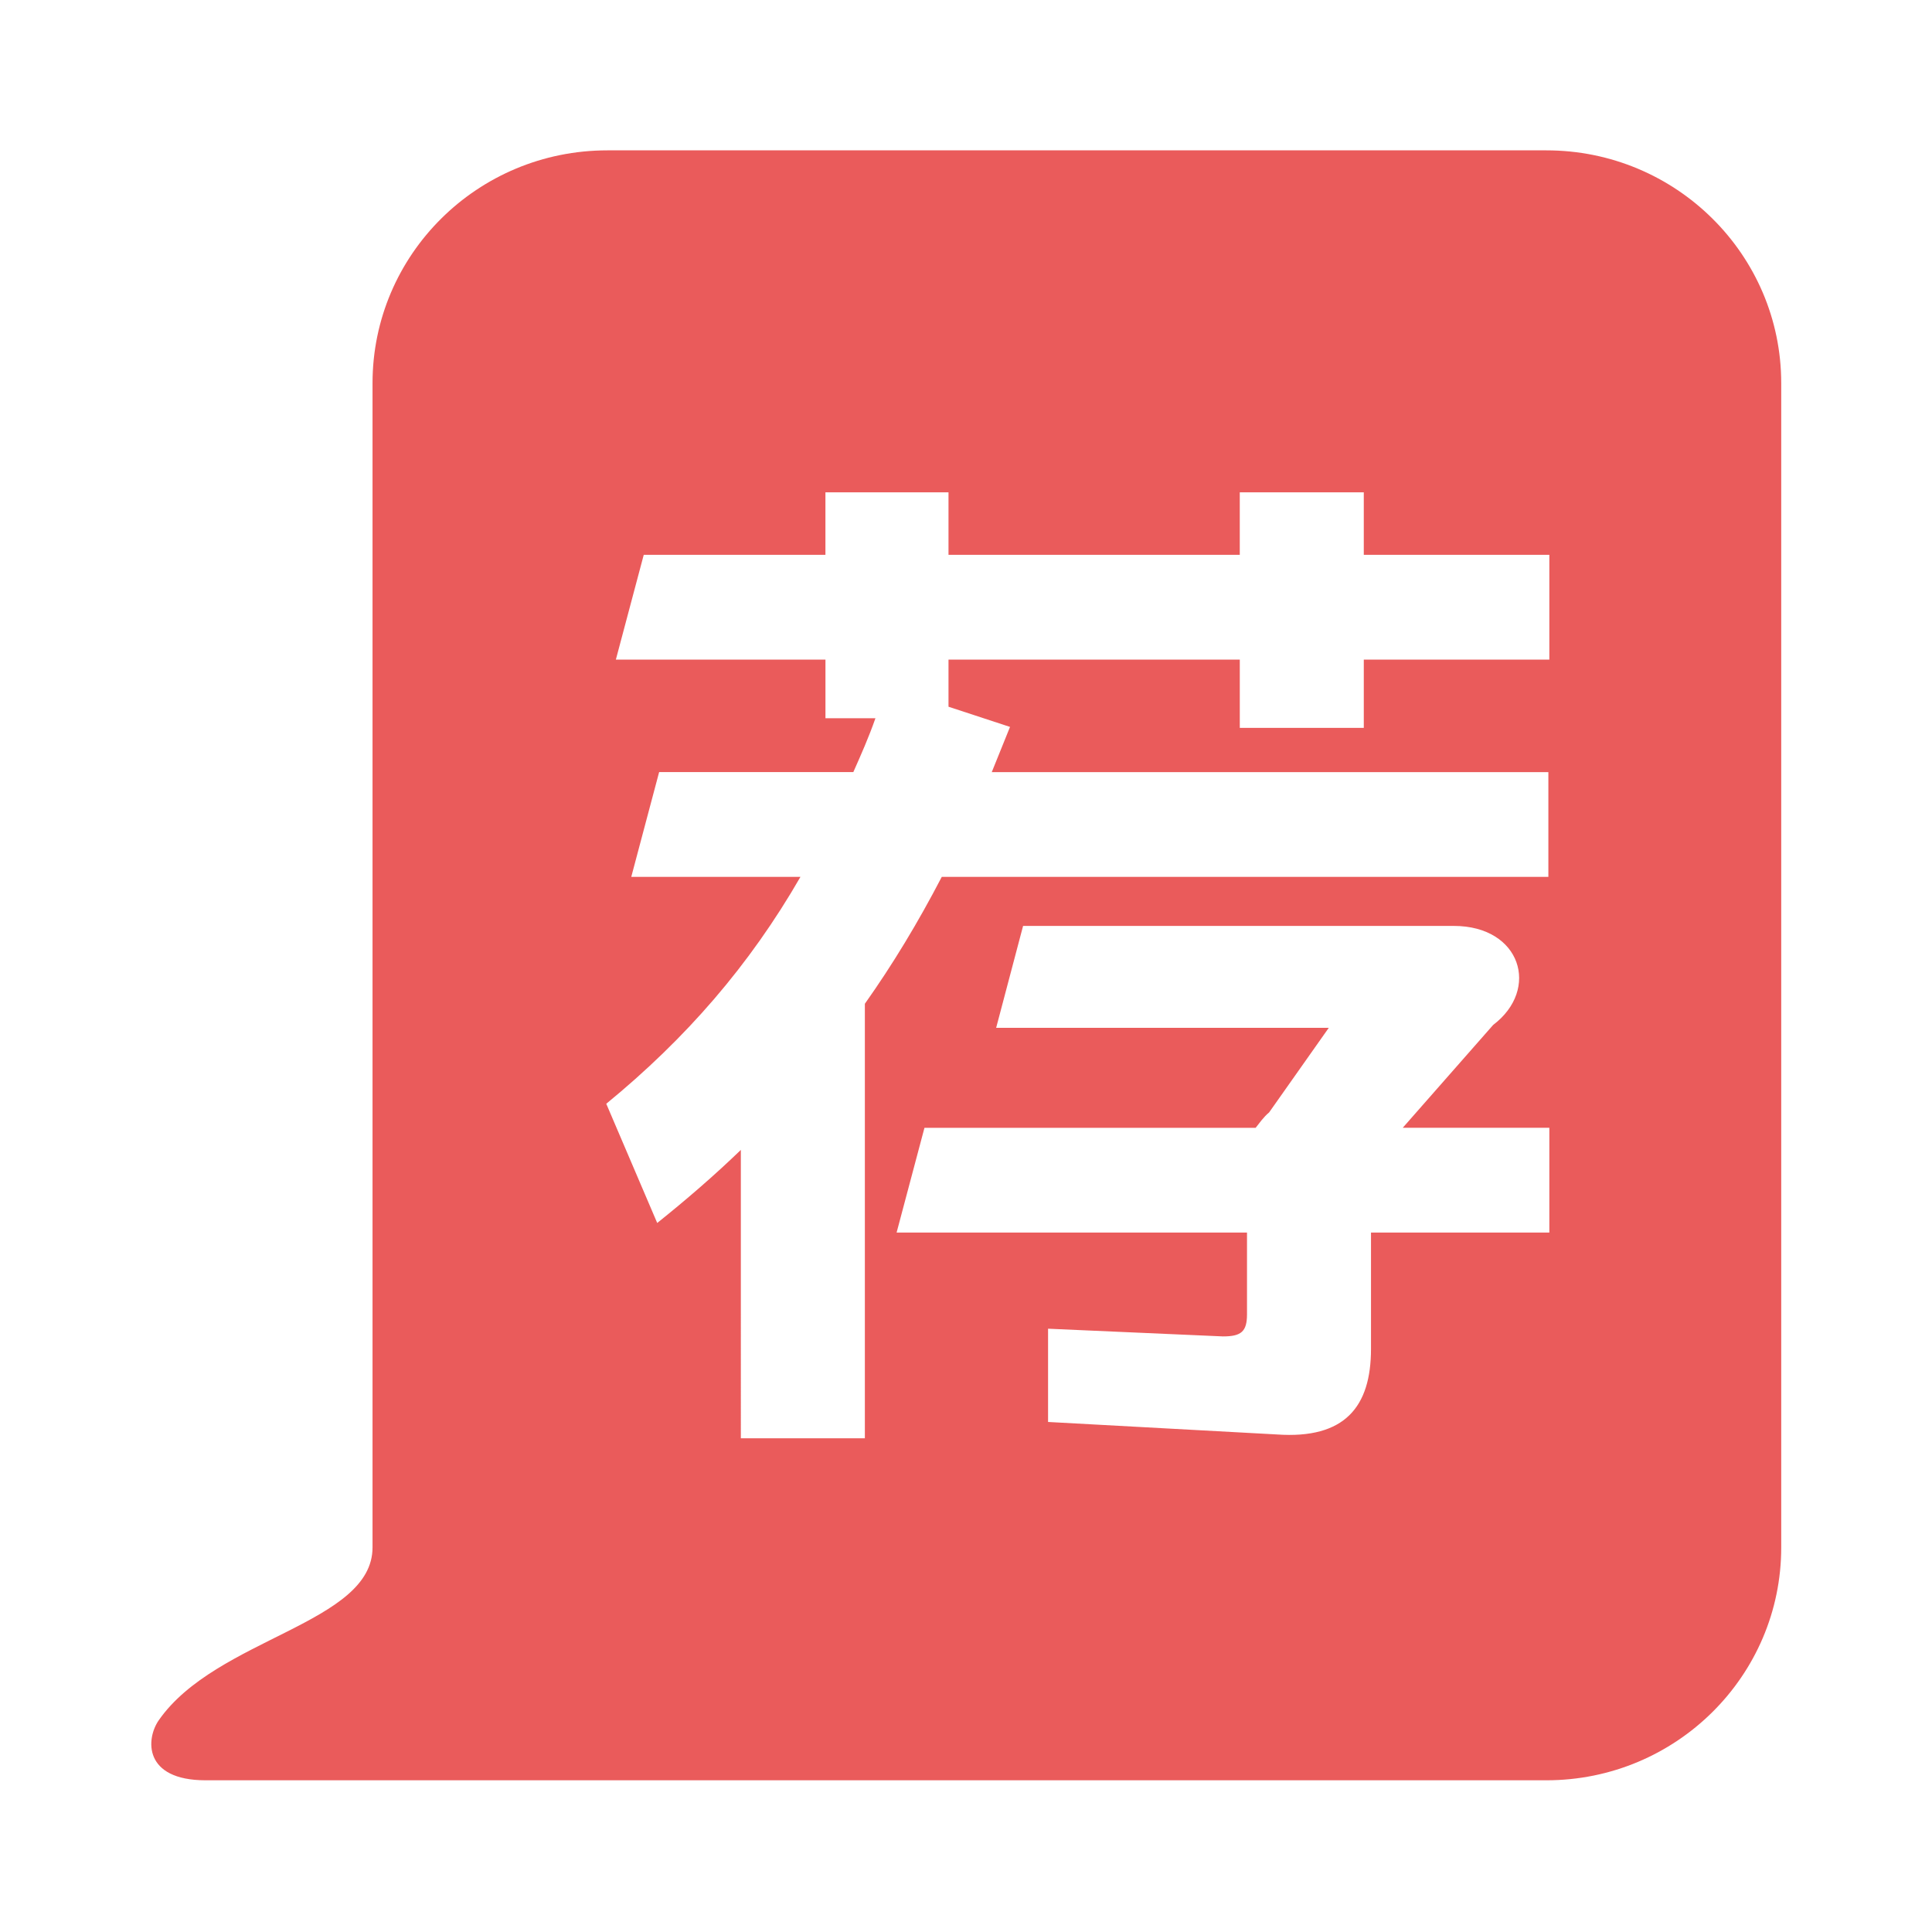 <?xml version="1.0" standalone="no"?><!DOCTYPE svg PUBLIC "-//W3C//DTD SVG 1.1//EN" "http://www.w3.org/Graphics/SVG/1.1/DTD/svg11.dtd"><svg t="1727715044510" class="icon" viewBox="0 0 1024 1024" version="1.1" xmlns="http://www.w3.org/2000/svg" p-id="13594" width="25" height="25" xmlns:xlink="http://www.w3.org/1999/xlink"><path d="M819.639 79.695H321.887c-68.783 0-124.438 55.259-124.438 123.411v617.069c0 40.495-82.756 47.846-113.258 91.534-6.931 9.888-8.272 31.881 24.787 31.881H819.64c68.663 0 124.448-55.264 124.448-123.415V203.106c-0.001-68.151-55.795-123.411-124.449-123.411z m1.545 573.598h-94.526v61.649c0 30.569-13.755 47.894-49.93 45.348l-121.234-6.617v-49.429l92.701 4.081c9.686 0 12.743-2.557 12.743-11.721v-43.312H475.216l14.769-55.534H665.52c2.045-2.547 4.09-5.604 7.138-8.151l31.621-44.837H527.98l14.277-54.015H770.52c35.663 0 45.859 33.622 20.885 52.481l-47.923 54.511h77.702v55.546z m0-303.678h-98.345v36.169h-65.722V349.61h-154.39v24.969l32.605 10.703-9.675 23.952h295.015v55.529H499.158c-12.733 24.459-25.987 46.365-40.765 67.255v230.307h-65.73V609.479c-14.257 13.756-29.041 26.489-44.325 38.721l-27.005-63.184c42.29-34.649 75.922-73.375 102.922-120.252h-89.672l14.773-55.534h102.922c4.08-9.173 8.151-18.342 11.72-28.534h-26.489V349.61H326.42l14.778-55.534h96.299V260.95h65.229v33.126h154.38V260.95h65.731v33.126h98.345v55.539z" fill="#EA5B5B" p-id="13595"></path></svg>